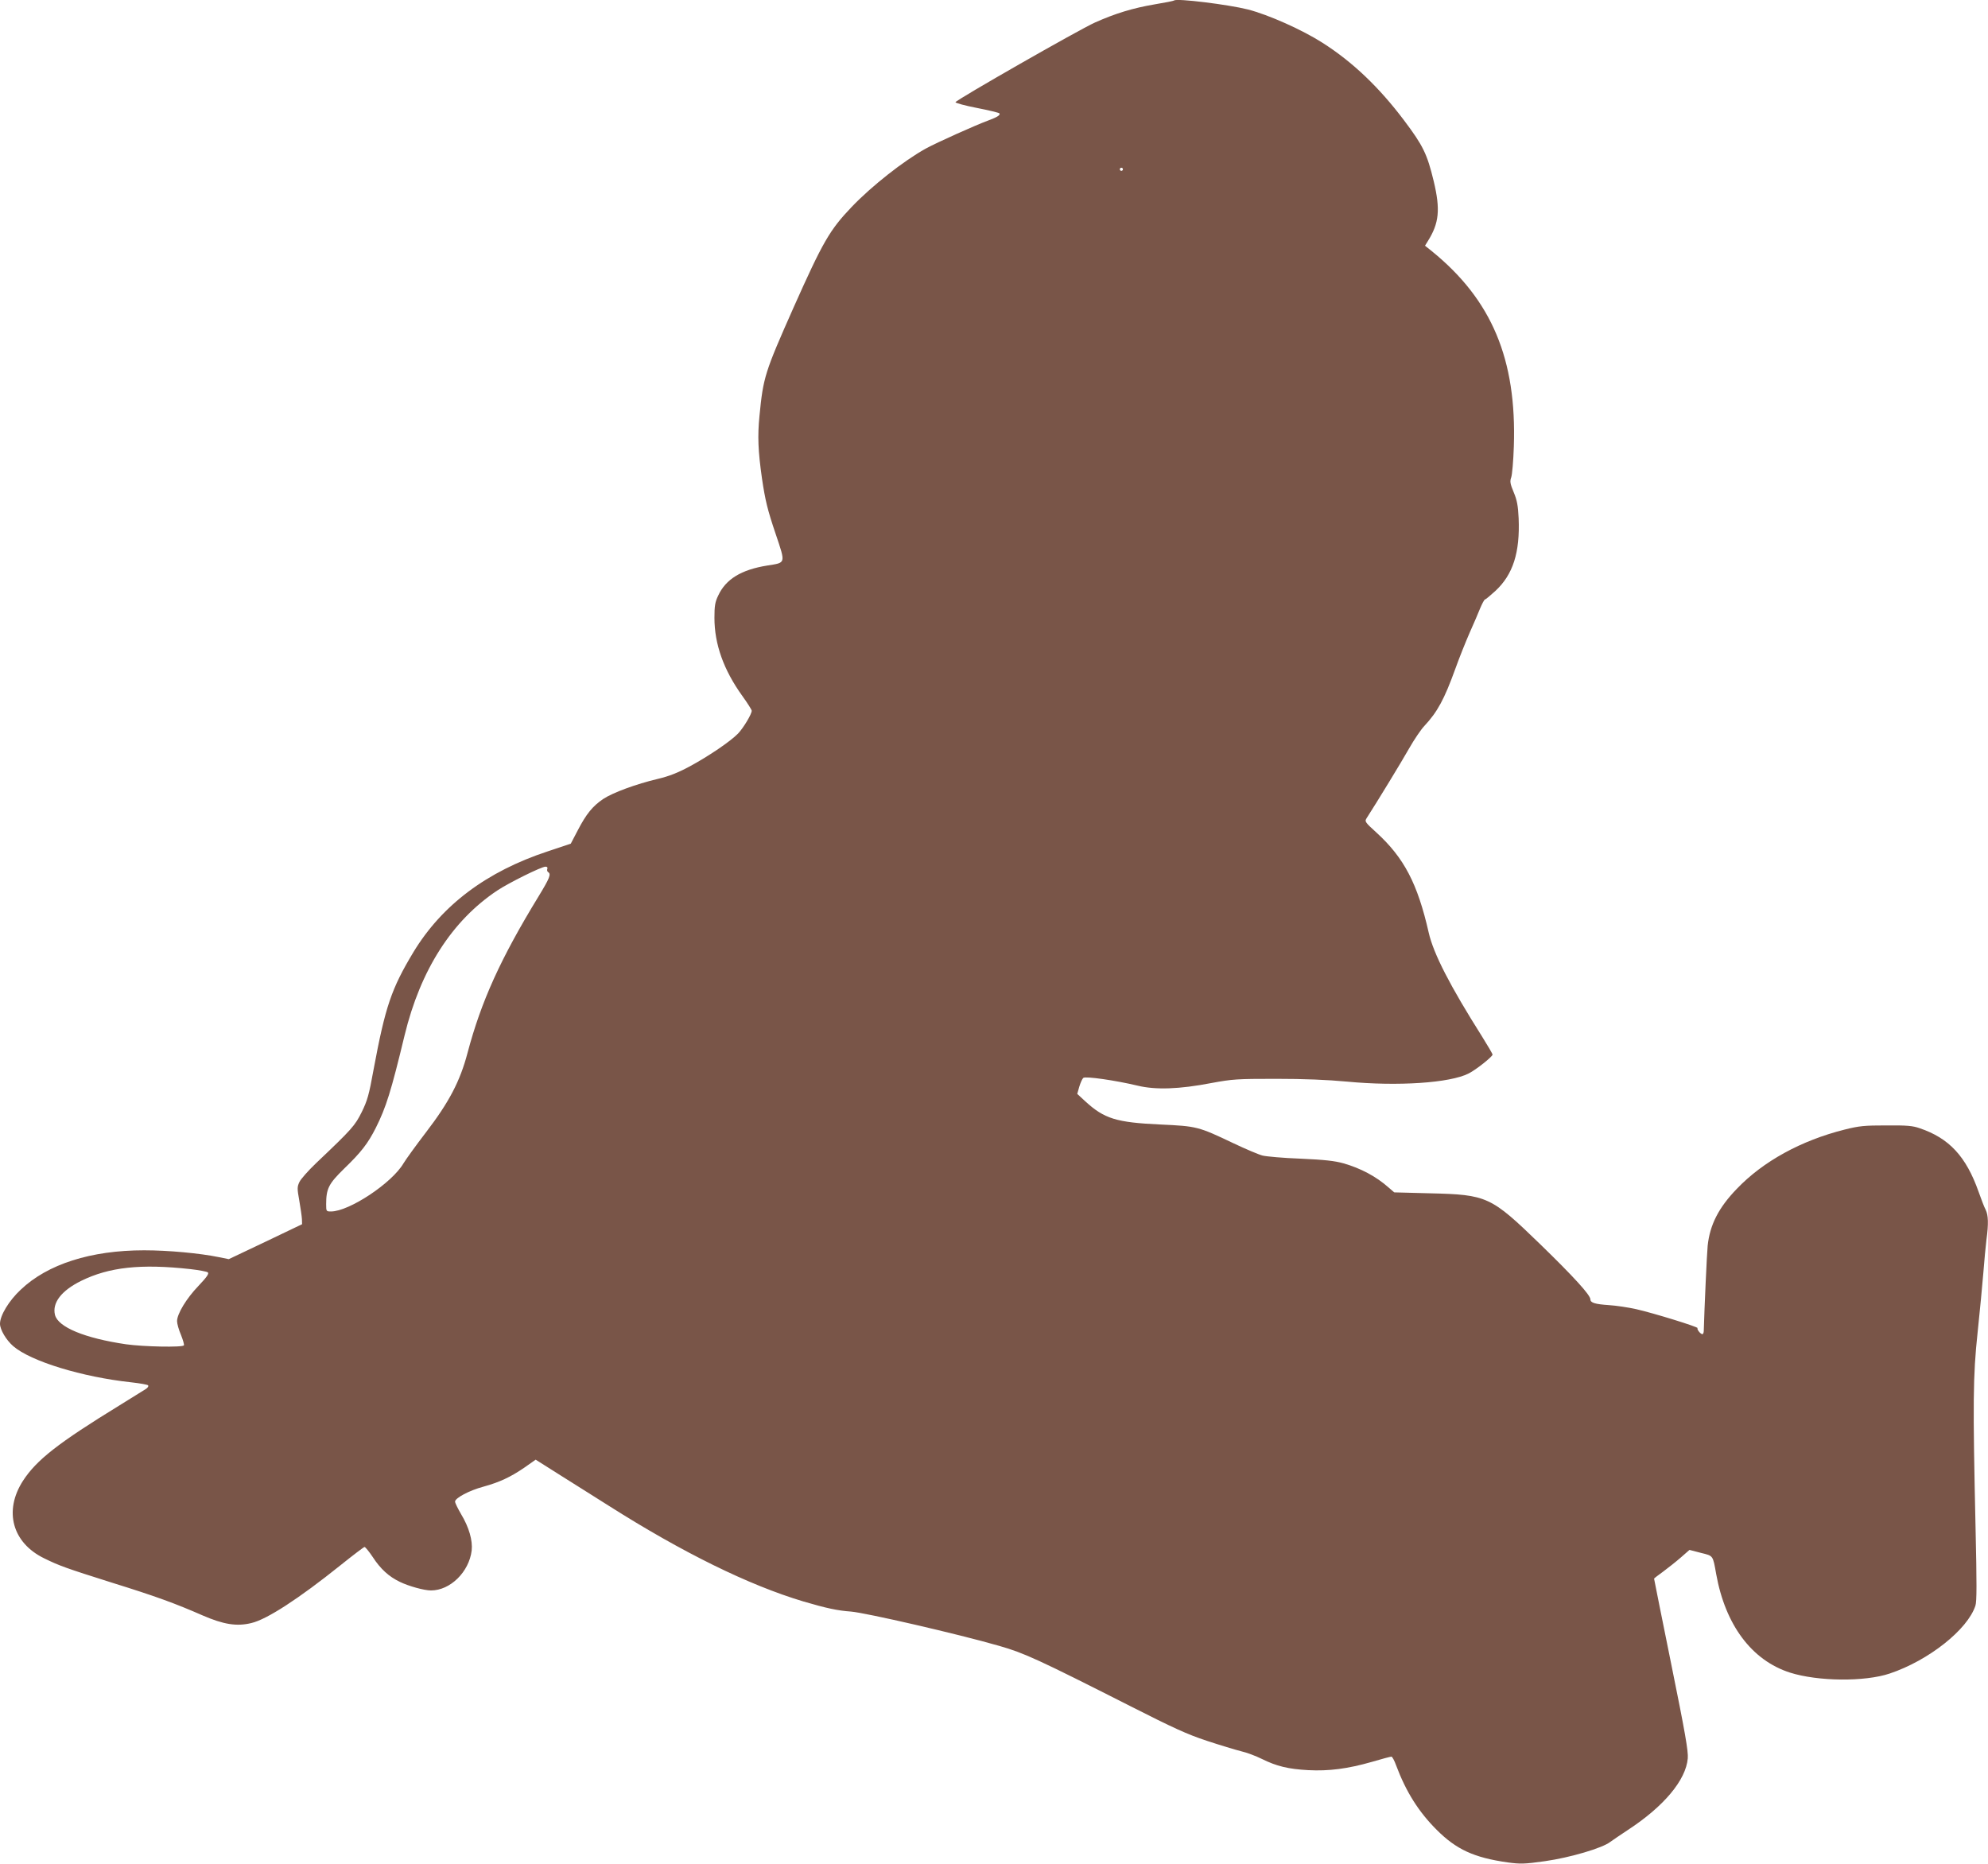 <?xml version="1.0" standalone="no"?>
<!DOCTYPE svg PUBLIC "-//W3C//DTD SVG 20010904//EN"
 "http://www.w3.org/TR/2001/REC-SVG-20010904/DTD/svg10.dtd">
<svg version="1.0" xmlns="http://www.w3.org/2000/svg"
 width="1280pt" height="1200pt" viewBox="0 0 1280 1200"
 preserveAspectRatio="xMidYMid meet">
<g transform="translate(0,1200) scale(0.1,-0.1)"
fill="#795548" stroke="none">
<path d="M7560 11997 c-3 -3 -59 -14 -125 -25 -142 -24 -255 -59 -385 -117
-101 -45 -892 -497 -898 -513 -1 -5 61 -22 138 -37 77 -15 143 -31 145 -35 7
-11 -14 -24 -70 -45 -80 -29 -334 -143 -405 -182 -142 -79 -346 -239 -477
-376 -141 -148 -184 -222 -374 -648 -185 -417 -195 -448 -219 -697 -13 -130
-9 -226 16 -402 21 -141 35 -201 89 -360 64 -191 66 -182 -54 -201 -169 -27
-268 -88 -317 -194 -20 -41 -24 -67 -24 -143 0 -169 59 -335 179 -502 34 -47
61 -90 61 -96 0 -22 -53 -110 -88 -147 -50 -51 -188 -145 -314 -213 -75 -40
-131 -62 -203 -79 -139 -33 -289 -88 -351 -129 -68 -46 -109 -96 -164 -202
l-45 -86 -147 -49 c-395 -130 -682 -346 -866 -649 -142 -236 -181 -350 -257
-758 -29 -161 -40 -199 -76 -272 -44 -88 -61 -108 -295 -330 -49 -47 -97 -101
-106 -120 -15 -32 -15 -42 -1 -120 8 -47 16 -100 17 -119 l1 -33 -236 -113
-236 -112 -64 13 c-122 25 -324 44 -481 44 -343 0 -622 -89 -795 -254 -76 -71
-133 -166 -133 -219 0 -38 40 -105 85 -144 113 -98 445 -199 760 -233 55 -6
104 -15 108 -19 5 -5 -1 -16 -14 -24 -13 -8 -89 -55 -169 -105 -396 -243 -535
-352 -622 -486 -125 -194 -69 -399 136 -499 98 -48 139 -63 437 -157 283 -88
406 -133 584 -211 134 -58 219 -72 313 -49 100 23 307 158 574 372 81 65 151
118 155 118 5 0 29 -29 53 -65 50 -77 104 -126 175 -160 58 -28 156 -55 200
-55 124 0 245 119 262 257 7 65 -17 149 -68 234 -21 36 -39 72 -39 81 0 23 92
72 182 96 105 29 175 62 263 122 l74 52 163 -103 c90 -56 228 -144 308 -194
473 -300 901 -511 1253 -616 146 -43 220 -59 306 -65 96 -8 692 -145 955 -221
161 -46 252 -88 846 -389 274 -139 363 -180 490 -222 85 -28 184 -58 220 -67
36 -8 97 -31 135 -50 95 -47 170 -65 298 -72 134 -7 255 9 409 53 64 19 121
34 127 34 5 0 19 -25 30 -56 64 -171 145 -299 261 -415 127 -127 240 -179 457
-210 82 -11 106 -11 241 8 161 23 369 84 420 124 15 11 65 45 112 76 233 152
375 322 387 462 4 45 -17 166 -106 604 -61 302 -111 550 -111 553 0 2 26 22
58 45 31 23 83 64 114 91 l56 49 73 -19 c81 -20 77 -14 99 -137 59 -328 229
-555 475 -634 180 -57 481 -60 642 -6 251 84 502 283 552 437 9 27 9 144 1
495 -18 811 -17 984 13 1263 14 135 31 308 37 385 6 77 15 173 20 213 14 103
12 158 -5 193 -9 16 -29 69 -46 117 -80 226 -189 344 -379 408 -45 16 -84 19
-215 18 -140 0 -174 -3 -269 -27 -279 -70 -524 -204 -694 -382 -116 -120 -173
-231 -187 -366 -5 -50 -21 -402 -25 -546 0 -13 -4 -23 -9 -23 -12 0 -37 32
-31 39 7 7 -281 96 -395 122 -49 11 -128 23 -175 26 -90 6 -120 15 -120 37 0
28 -108 146 -323 355 -319 309 -341 319 -711 328 l-229 6 -36 31 c-80 71 -179
124 -291 156 -57 16 -122 23 -276 30 -111 4 -221 14 -245 20 -24 6 -109 42
-189 80 -225 107 -233 109 -470 120 -282 13 -360 37 -482 149 l-52 48 13 46
c8 26 19 51 26 57 14 12 208 -16 350 -50 116 -28 268 -23 475 17 136 25 162
27 415 27 184 0 330 -6 459 -18 325 -31 663 -9 783 53 46 23 153 108 153 121
0 5 -31 58 -68 117 -206 326 -312 532 -343 668 -72 317 -159 482 -336 644 -75
68 -77 72 -64 93 69 107 225 363 273 448 33 58 77 123 98 145 85 91 129 172
200 368 26 73 68 177 92 232 25 55 55 126 68 158 13 31 27 57 31 57 4 0 34 25
67 55 114 106 159 247 150 468 -4 81 -10 116 -32 168 -23 55 -25 70 -16 95 6
16 14 105 17 199 19 562 -142 944 -527 1257 l-45 36 18 29 c73 116 82 203 38
387 -42 174 -68 228 -190 390 -161 214 -332 377 -525 500 -133 85 -349 181
-481 215 -127 32 -460 73 -475 58z m-330 -1087 c0 -5 -4 -10 -10 -10 -5 0 -10
5 -10 10 0 6 5 10 10 10 6 0 10 -4 10 -10z m-3706 -4504 c-3 -8 -1 -17 5 -21
21 -12 10 -39 -60 -154 -247 -404 -371 -679 -459 -1011 -48 -182 -119 -317
-267 -510 -65 -85 -130 -175 -145 -200 -74 -127 -350 -310 -467 -310 -30 0
-31 1 -31 46 0 101 16 132 115 229 111 107 154 163 205 264 66 132 98 234 185
595 102 421 305 738 596 932 75 50 285 154 311 154 11 0 15 -5 12 -14z m-2299
-2577 c55 -6 106 -16 113 -21 9 -8 -5 -29 -60 -87 -78 -81 -138 -181 -138
-227 0 -16 11 -56 25 -88 13 -33 22 -63 19 -68 -9 -14 -260 -9 -373 7 -265 39
-437 110 -457 189 -19 78 41 156 168 219 181 89 384 111 703 76z"/>
</g>
</svg>
